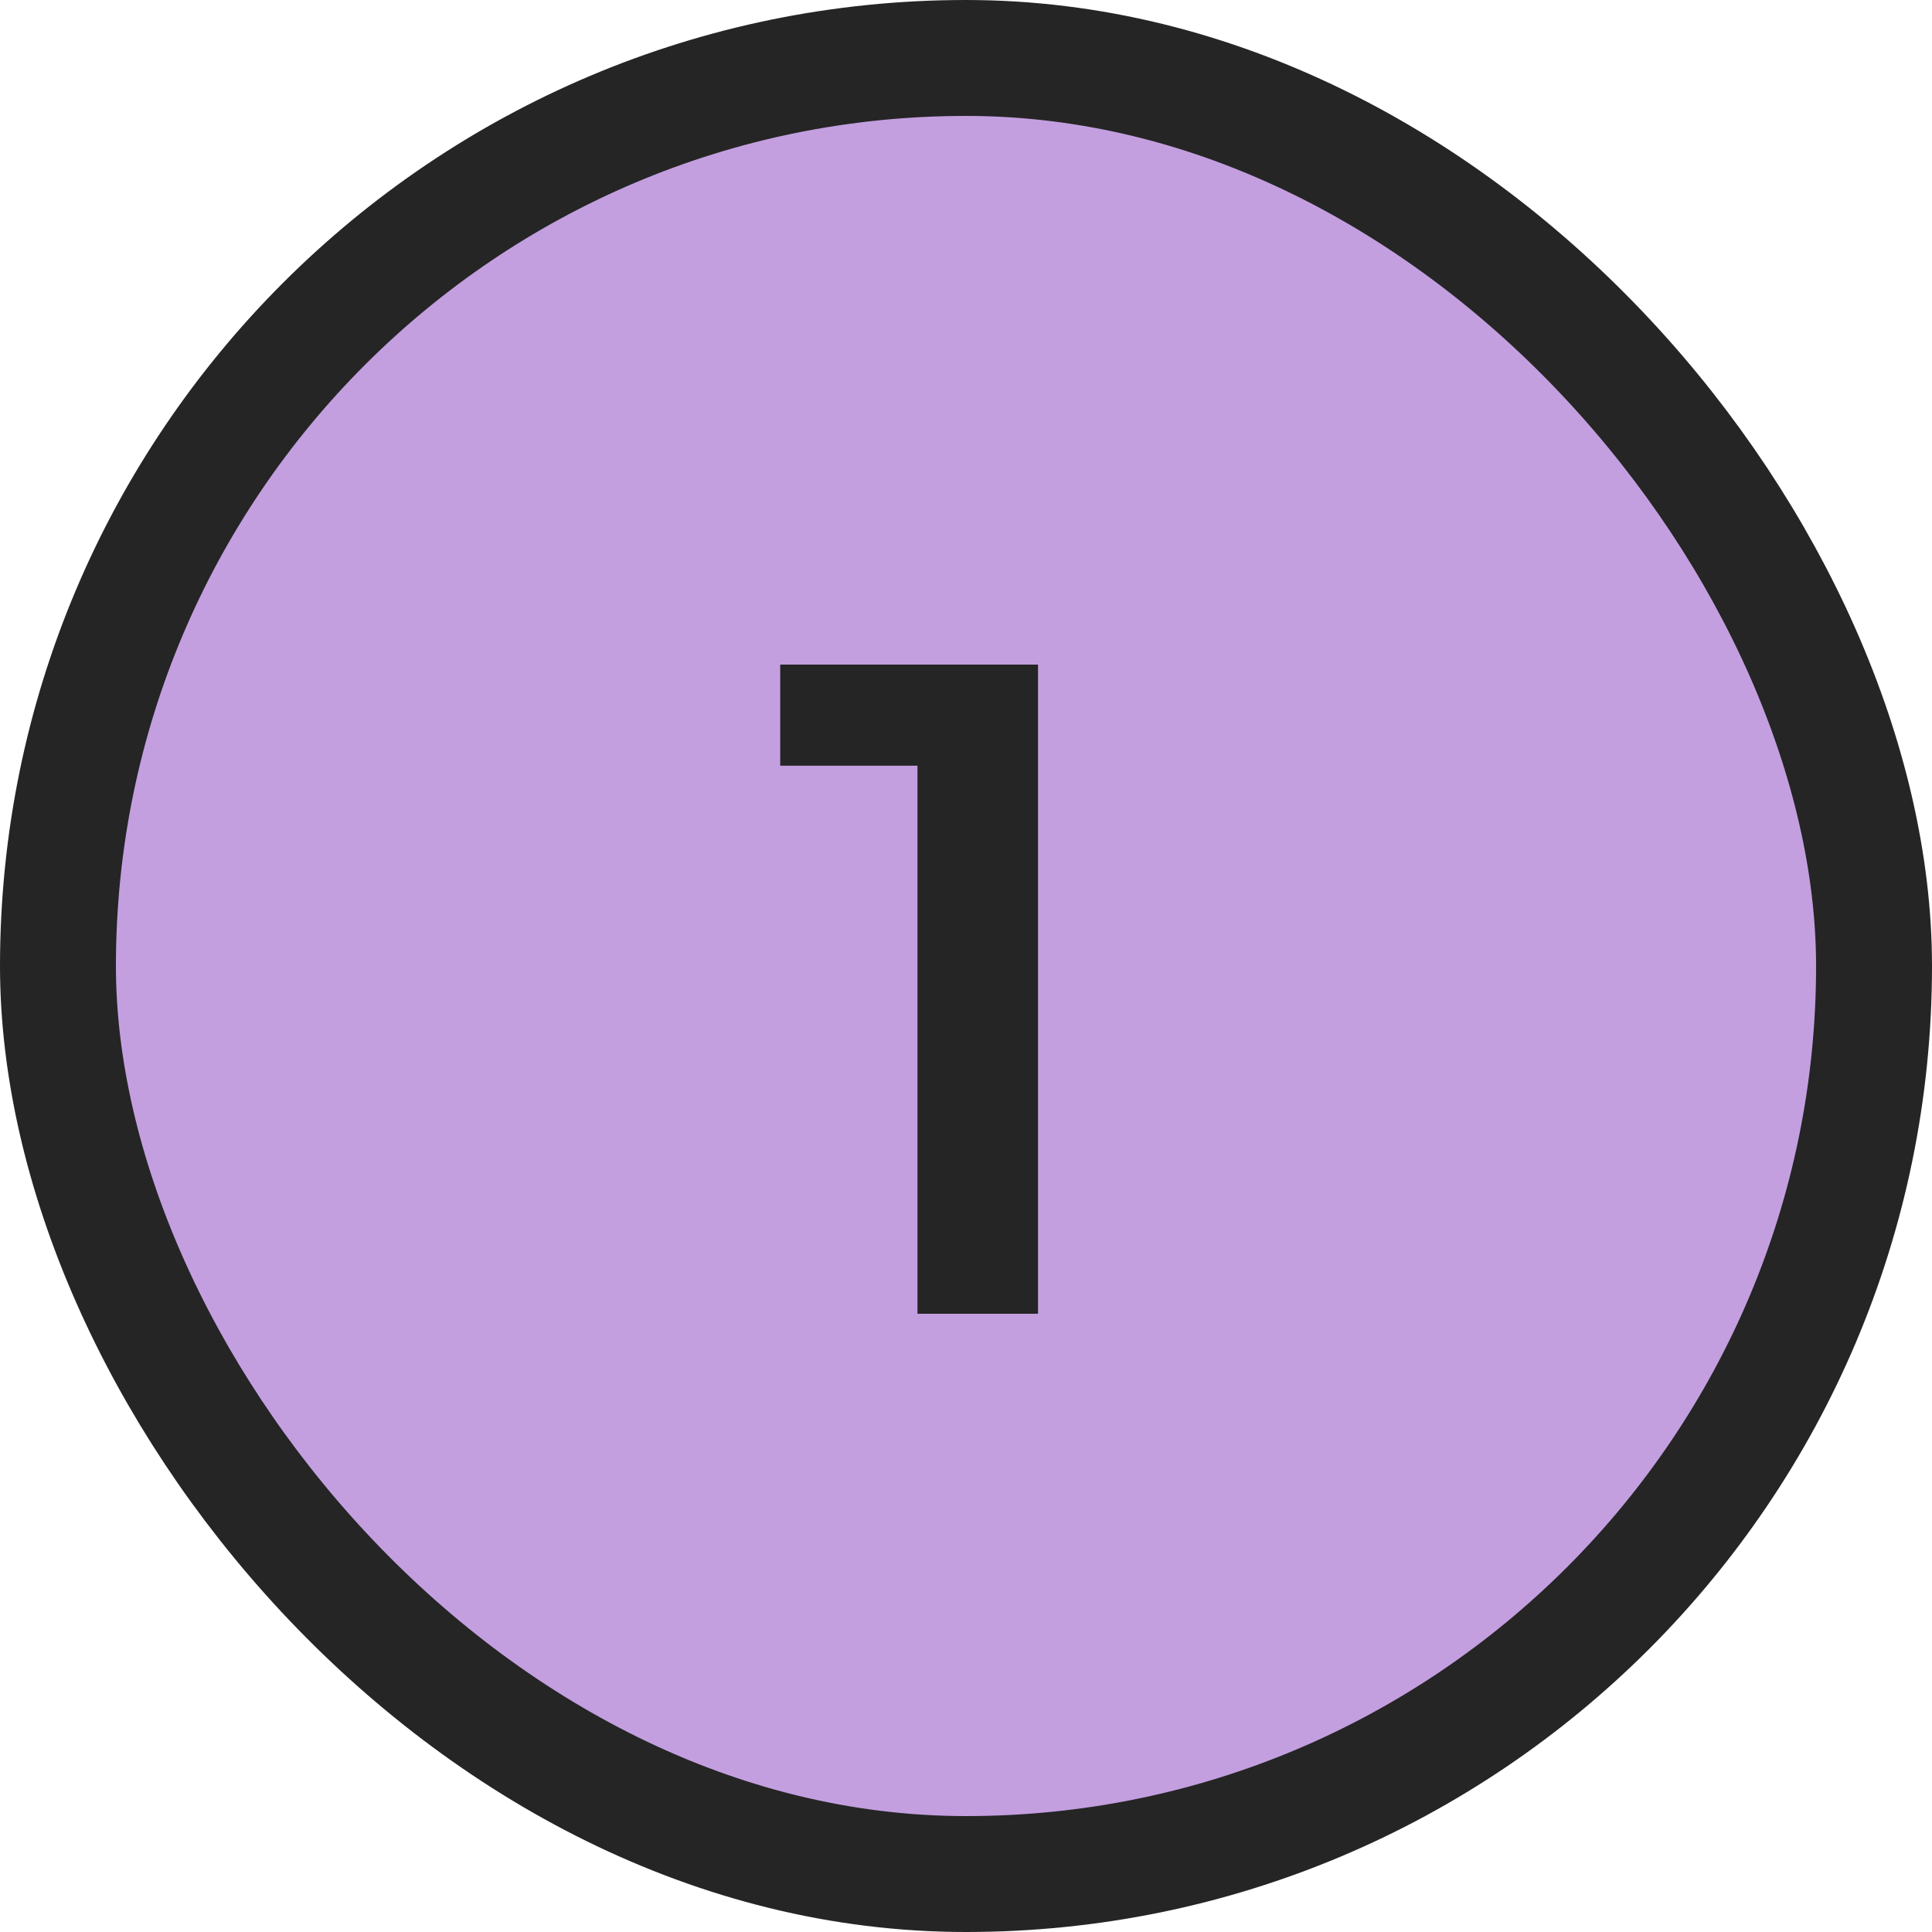 <?xml version="1.0" encoding="UTF-8"?> <svg xmlns="http://www.w3.org/2000/svg" width="50" height="50" viewBox="0 0 50 50" fill="none"> <rect x="1.5" y="1.5" width="47" height="47" rx="23.5" fill="#C39FE0" stroke="#252525" stroke-width="3"></rect> <path d="M26.864 17.2V34H23.744V19.816H20.192V17.2H26.864Z" fill="#252525"></path> </svg> 